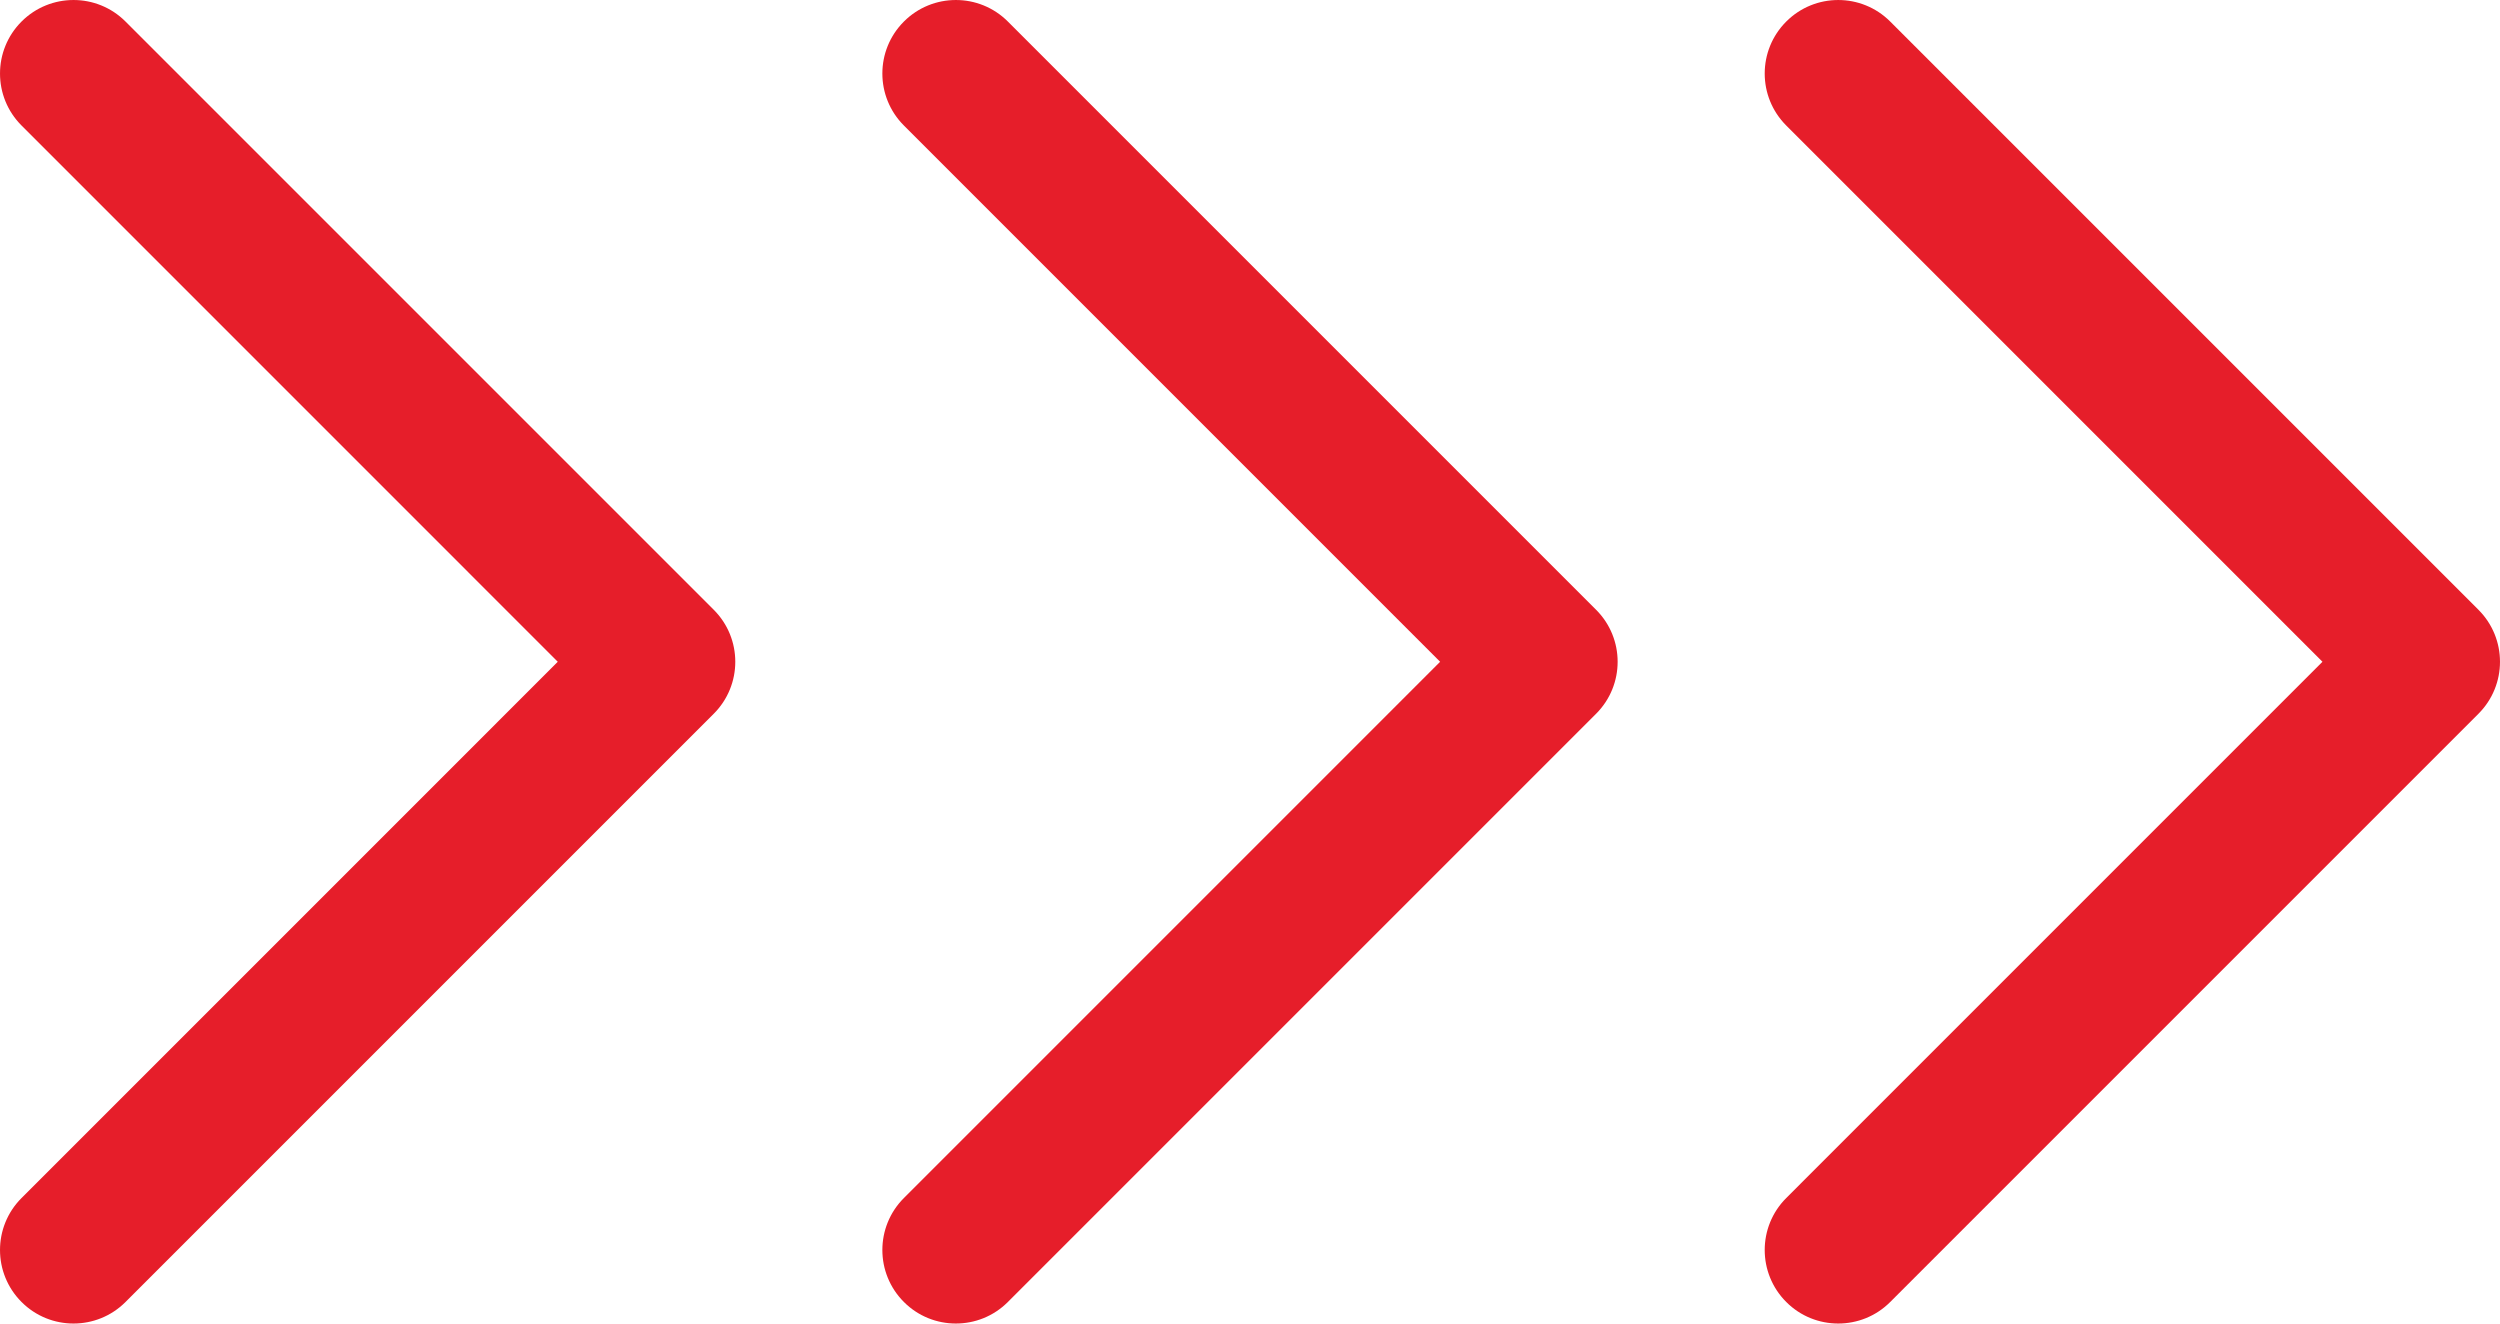 <?xml version="1.0" encoding="UTF-8"?><svg id="b" xmlns="http://www.w3.org/2000/svg" viewBox="0 0 68 36"><defs><style>.d{fill:#e61e2a;}</style></defs><g id="c"><path class="d" d="M26,36c-.512,0-1.024-.195-1.414-.586-.781-.781-.781-2.047,0-2.828l14.585-14.586L24.586,3.414c-.781-.781-.781-2.047,0-2.828.78-.781,2.048-.781,2.828,0l16,16c.781.781.781,2.047,0,2.828l-16,16c-.39.391-.902.586-1.414.586Z"/><path class="d" d="M50,36c-.512,0-1.024-.195-1.414-.586-.781-.781-.781-2.047,0-2.828l14.585-14.586-14.585-14.586c-.781-.781-.781-2.047,0-2.828.78-.781,2.048-.781,2.828,0l16,16c.781.781.781,2.047,0,2.828l-16,16c-.39.391-.902.586-1.414.586Z"/><path class="d" d="M2,36c-.512,0-1.024-.195-1.414-.586-.781-.781-.781-2.047,0-2.828l14.585-14.586L.586,3.414C-.195,2.633-.195,1.367.586.586,1.366-.195,2.634-.195,3.414.586l16,16c.781.781.781,2.047,0,2.828L3.414,35.414c-.39.391-.902.586-1.414.586Z"/></g></svg>